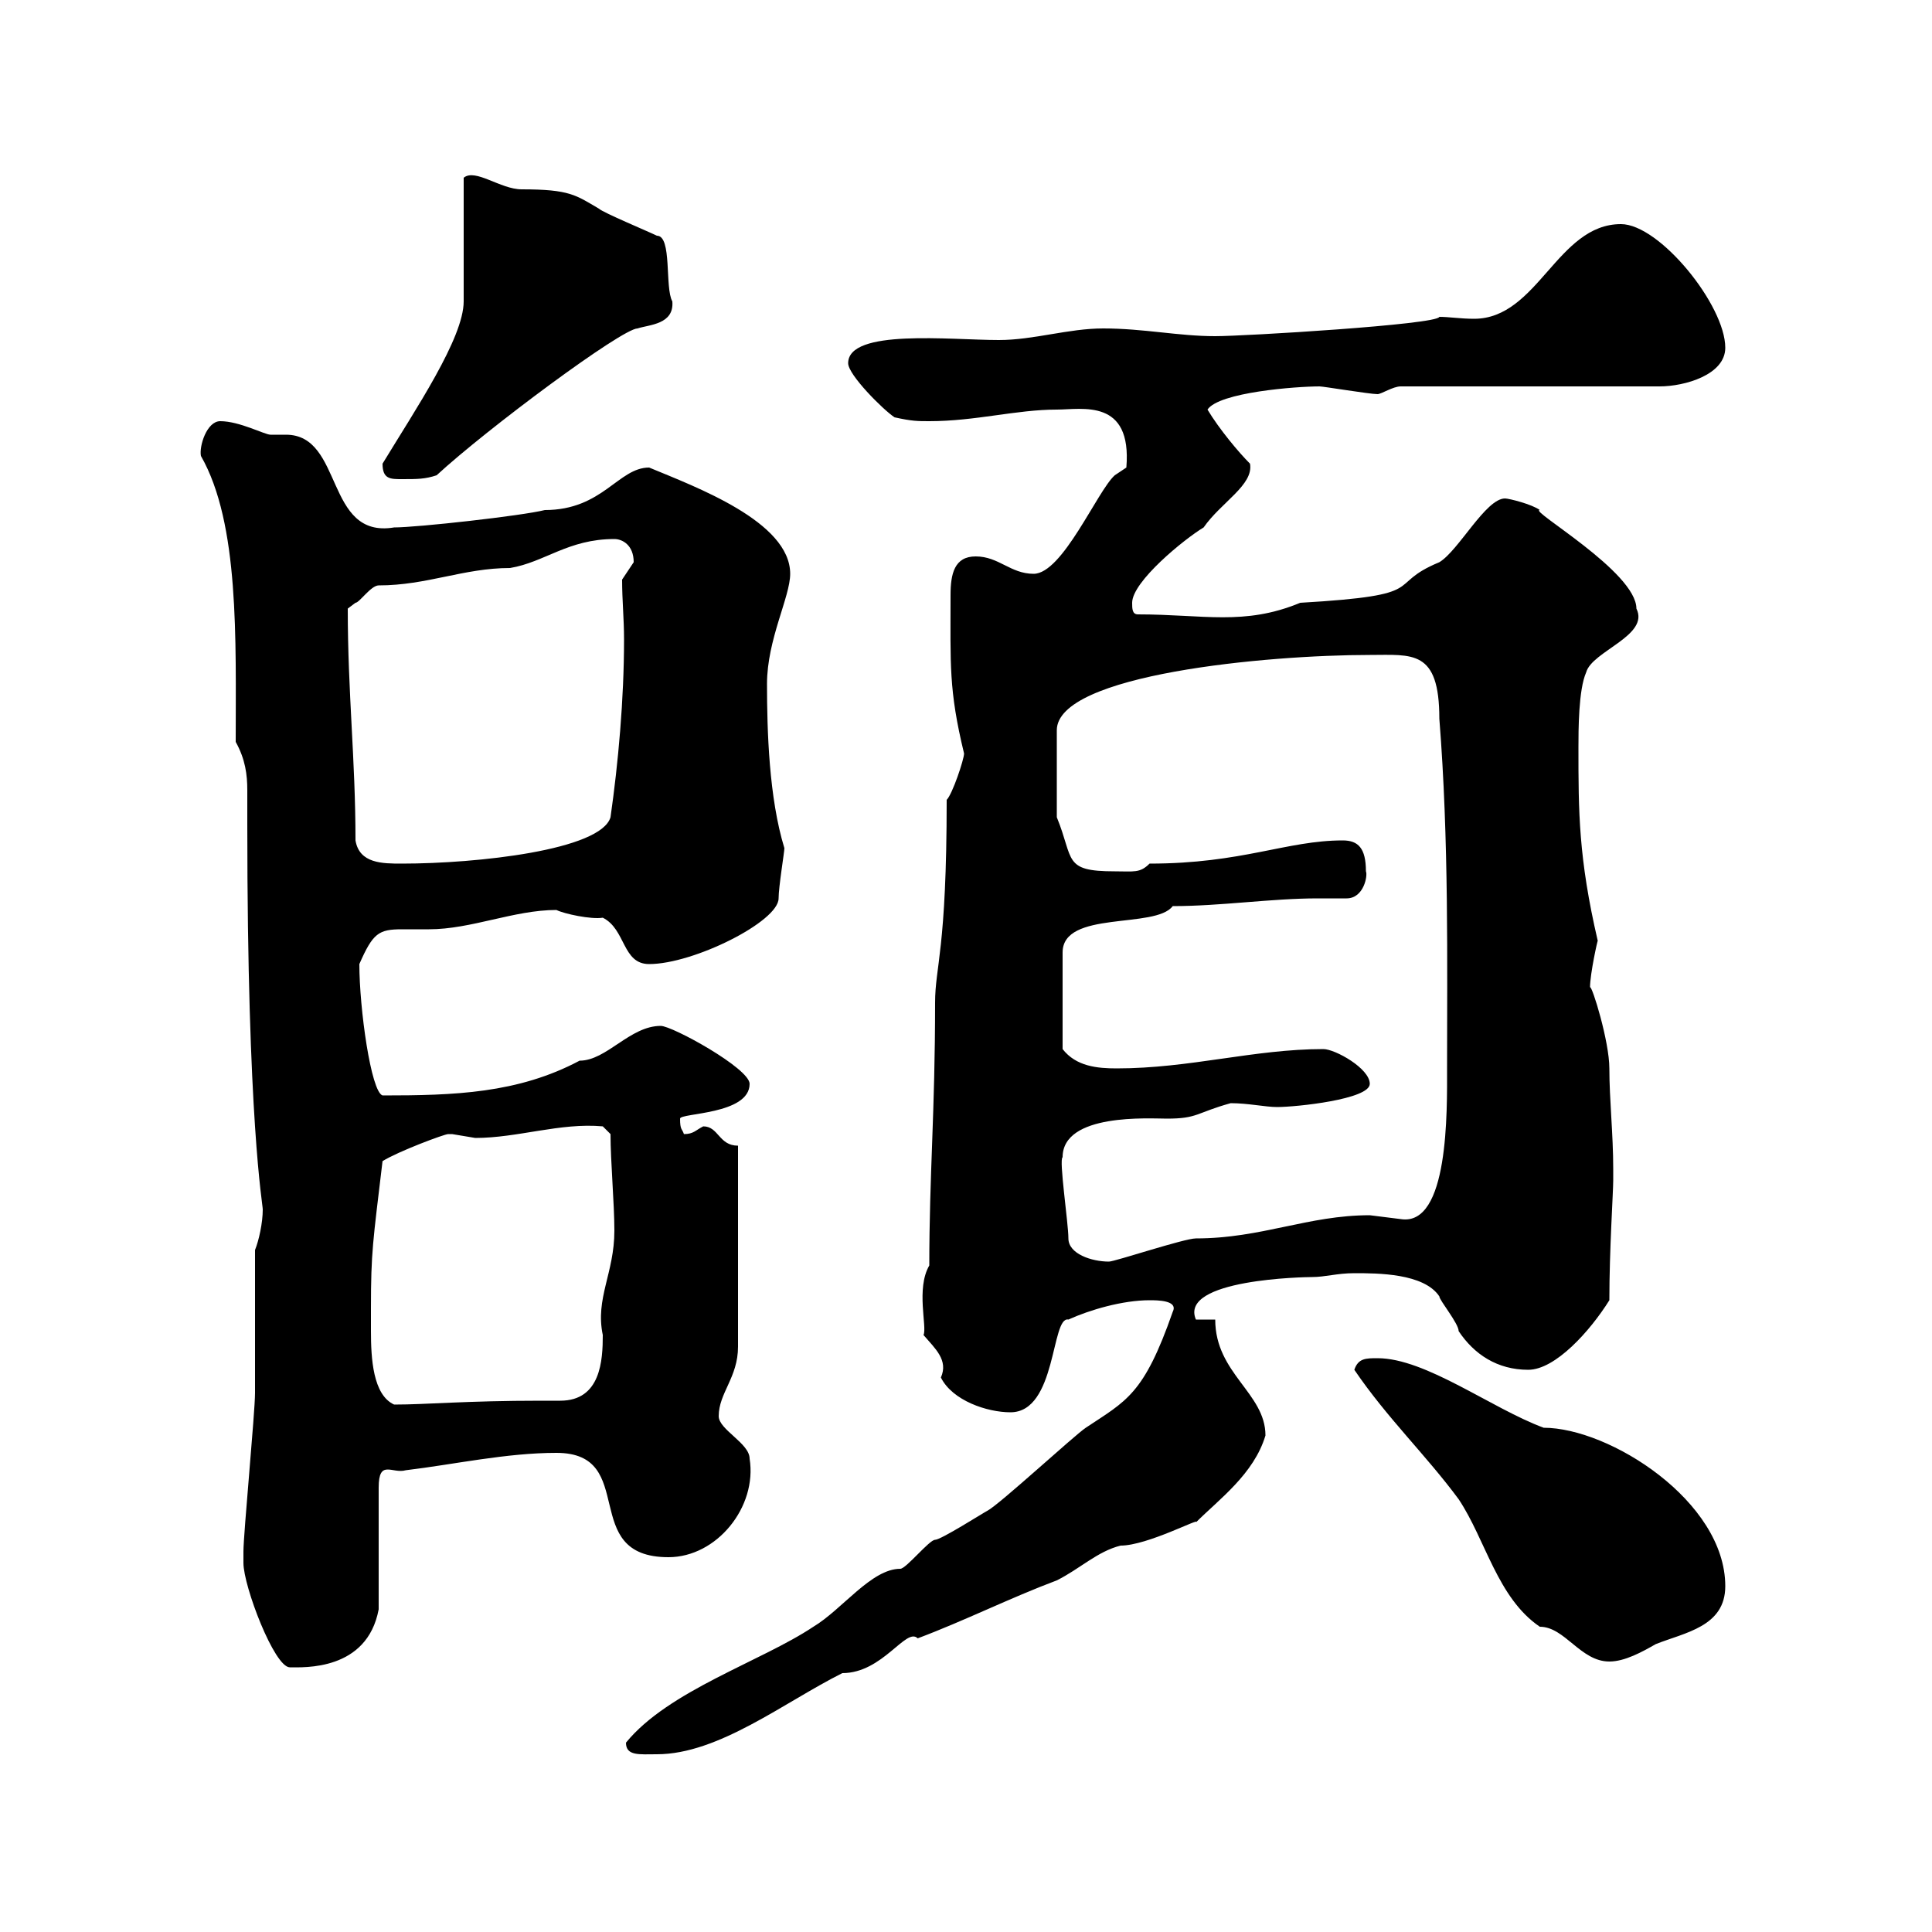<svg xmlns="http://www.w3.org/2000/svg" xmlns:xlink="http://www.w3.org/1999/xlink" width="300" height="300"><path d="M97.20 270.60C97.20 272.70 99.30 272.40 102 272.40C111.60 272.40 121.80 264.30 130.80 259.80C137.10 259.80 140.70 252.60 142.50 254.40C149.70 251.70 156.90 248.10 164.10 245.40C167.70 243.60 170.40 240.90 174 240C178.20 240 186.60 235.50 185.70 236.40C189.30 232.80 194.70 228.90 196.50 222.90C196.50 216.30 188.70 213.30 188.70 204.90L185.70 204.90C183 198.60 202.80 198.30 203.70 198.30C205.80 198.30 207.60 197.70 210.30 197.70C213.90 197.70 221.10 197.70 223.50 201.30C223.50 201.90 226.50 205.50 226.50 206.70C228.90 210.30 232.50 212.70 237.30 212.70C241.50 212.70 246.90 206.70 249.90 201.90C249.90 194.10 250.50 185.10 250.50 183.30C250.50 183.30 250.50 181.50 250.50 181.50C250.50 176.10 249.90 170.70 249.90 165.90C249.90 161.70 247.20 153 246.90 153.30C246.90 151.20 248.10 145.80 248.10 146.10C245.10 133.20 245.10 126 245.10 116.10C245.10 113.40 245.10 107.10 246.30 104.40C247.20 101.10 256.20 98.70 254.10 94.50C254.10 88.80 237.30 79.20 239.10 79.20C237.90 78.30 234.30 77.40 233.70 77.40C230.70 77.40 226.50 85.50 223.50 87.30C214.80 90.90 222.60 92.40 201.90 93.60C193.20 97.20 186.90 95.40 176.70 95.40C175.80 95.40 175.80 94.50 175.80 93.60C175.80 90.30 183.90 83.70 186.90 81.90C189.60 78 194.70 75.30 194.10 72C192.30 70.20 189.30 66.60 187.50 63.60C189.30 60.90 201.30 60 204.90 60C205.50 60 212.70 61.20 213.90 61.20C214.50 61.20 216.30 60 217.50 60L257.70 60C261.60 60 267.90 58.20 267.90 54C267.90 47.40 257.70 34.80 251.70 34.80C241.80 34.80 238.80 49.50 228.90 49.50C226.80 49.50 225 49.20 223.50 49.20C223.20 50.40 193.20 52.20 188.70 52.20C183 52.20 177.60 51 171.30 51C165.90 51 160.50 52.80 155.10 52.80C147.60 52.80 131.70 51 131.70 56.40C131.70 58.20 137.10 63.60 138.90 64.80C141.60 65.40 142.50 65.40 144.30 65.40C151.50 65.40 157.80 63.60 164.10 63.60C168 63.60 175.80 61.80 174.90 72.60C174.90 72.60 173.10 73.80 173.10 73.80C170.40 76.20 165 89.10 160.50 89.10C156.90 89.10 155.10 86.40 151.50 86.40C148.20 86.40 147.60 89.10 147.60 92.40C147.60 103.20 147.30 107.10 149.70 117C149.70 117.90 147.90 123.30 147 124.20C147 147.60 145.20 150 145.20 155.70C145.20 172.80 144.30 182.40 144.30 196.50C142.20 200.10 144 206.10 143.40 207.30C145.20 209.40 147.30 211.20 146.10 213.90C147.90 217.50 153.30 219.30 156.90 219.30C164.10 219.30 163.20 204.30 165.90 204.90C169.20 203.40 174.30 201.90 178.50 201.90C179.70 201.90 183 201.90 182.10 203.70C177.60 216.60 174.90 217.50 168.60 221.70C166.80 222.90 155.10 233.70 153.30 234.60C152.70 234.90 146.10 239.10 145.20 239.10C144.30 239.10 140.70 243.60 139.80 243.60C135.30 243.60 130.80 249.90 126.30 252.60C118.20 258 103.80 262.50 97.20 270.60ZM37.80 242.70C37.80 246.30 42.60 258.90 45 258.90C47.10 258.90 57 259.50 58.80 249.90L58.80 231C58.80 226.50 60.90 228.90 63 228.30C70.50 227.40 78.60 225.60 86.40 225.60C99.30 225.60 89.70 241.80 103.80 241.80C111.30 241.80 117.60 234 116.40 226.50C116.40 224.10 111.60 222 111.60 219.90C111.60 216.30 114.60 213.90 114.60 209.10L114.60 177.90C111.60 177.90 111.60 174.90 109.20 174.90C108 175.50 107.70 176.10 106.20 176.10C105.90 175.20 105.60 175.50 105.60 173.70C105.60 172.80 116.40 173.10 116.40 168.30C116.40 165.90 104.40 159.30 102.60 159.30C97.80 159.30 94.20 164.70 90 164.70C80.40 169.80 70.50 170.10 59.40 170.10C57.60 169.50 55.80 156.60 55.80 149.70C57.90 144.90 58.80 144.30 62.40 144.30C63.30 144.30 64.80 144.30 66.60 144.30C73.20 144.30 79.80 141.30 86.40 141.30C87.60 141.90 91.80 142.80 93.60 142.50C97.20 144.30 96.60 149.70 100.80 149.70C107.70 149.70 120.90 143.10 120.90 139.50C120.90 137.70 121.80 132.30 121.80 131.70C119.40 123.90 119.10 113.40 119.10 106.20C119.10 99.30 122.70 92.70 122.70 89.10C122.70 81 108 75.60 100.80 72.60C96 72.60 93.60 79.20 84.60 79.20C81 80.10 64.80 81.90 61.20 81.90C50.40 83.70 53.40 67.50 44.40 67.50C43.50 67.50 42.90 67.50 42 67.50C41.10 67.50 37.20 65.40 34.20 65.40C32.10 65.40 30.90 69.30 31.20 70.80C37.20 81.30 36.60 99.30 36.60 115.20C38.10 117.90 38.40 120.30 38.40 122.70C38.40 124.50 38.40 126.30 38.40 128.10C38.40 174.30 40.80 186.90 40.80 187.80C40.80 189.90 40.20 192.60 39.60 194.10C39.60 197.70 39.60 212.70 39.60 216.30C39.60 219.30 37.80 238.20 37.80 240.90C37.80 240.90 37.80 241.80 37.80 242.70ZM210.30 212.70C215.40 220.20 221.40 225.90 226.50 232.80C230.70 239.10 232.50 248.10 239.10 252.60C243 252.60 245.40 258 249.90 258C252.30 258 255 256.50 257.10 255.30C261.60 253.50 267.90 252.60 267.90 246.30C267.90 233.10 249.90 221.70 239.70 221.70C231.60 218.70 221.40 210.90 213.90 210.90C212.10 210.90 210.90 210.90 210.30 212.70ZM57.60 203.10C57.60 194.40 57.90 192.90 59.40 180.30C61.80 178.80 69 176.10 69.60 176.10C69.60 176.10 70.20 176.10 70.20 176.10C70.20 176.10 73.80 176.70 73.80 176.70C80.40 176.70 87 174.30 93.60 174.90L94.80 176.10C94.80 180.30 95.40 186.90 95.40 191.10C95.40 197.70 92.40 201.60 93.60 207.30C93.60 211.20 93.30 217.50 87 217.50C86.10 217.50 84.60 217.50 84 217.50C72.30 217.50 66.30 218.10 61.20 218.10C57.90 216.60 57.60 210.90 57.60 206.70C57.60 205.20 57.60 204 57.60 203.10ZM165.90 192.30C165.90 189.90 164.40 180 165 179.70C165 172.80 178.50 173.70 181.20 173.70C186 173.70 185.70 172.80 191.10 171.30C193.80 171.30 196.50 171.90 198.30 171.90C201.30 171.90 212.70 170.70 212.70 168.30C212.70 165.90 207.30 162.90 205.50 162.90C194.70 162.90 184.80 165.90 173.40 165.90C170.40 165.90 167.10 165.60 165 162.90L165 147.90C165 141.30 179.40 144.30 182.10 140.70C189.60 140.70 197.40 139.50 204.60 139.50C206.40 139.50 207.60 139.50 209.10 139.50C211.80 139.50 212.40 135.90 212.10 135.30C212.10 131.70 210.90 130.50 208.50 130.50C199.80 130.50 192.90 134.10 178.50 134.10C177 135.60 176.10 135.30 173.10 135.30C165 135.30 166.80 133.50 164.10 126.90L164.10 113.40C164.10 104.70 196.80 101.70 212.70 101.70C219.30 101.70 223.50 100.80 223.50 111.60C225 130.50 224.70 149.70 224.70 165.90C224.70 172.50 225 190.50 217.50 189.30C217.50 189.30 212.70 188.70 212.70 188.70C203.10 188.70 195.90 192.30 185.70 192.30C183.90 192.30 173.10 195.90 172.20 195.90C169.50 195.90 165.90 194.70 165.90 192.30ZM55.20 130.50C55.20 117.90 54 107.70 54 94.50C54 94.50 55.20 93.60 55.20 93.60C55.80 93.60 57.60 90.90 58.80 90.90C66.30 90.90 72 88.20 79.20 88.20C84.60 87.30 88.20 83.70 95.40 83.70C96.60 83.70 98.40 84.60 98.40 87.30C98.40 87.30 96.60 90 96.60 90C96.60 93.30 96.90 96 96.90 99.30C96.90 108.60 96 118.50 94.80 126.90C93.30 132 74.10 134.10 62.40 134.10C59.40 134.10 55.80 134.10 55.20 130.50ZM59.40 72C59.40 74.40 60.60 74.40 62.40 74.40C64.80 74.40 66 74.40 67.80 73.80C75.60 66.60 96.60 51 99 51C100.80 50.40 104.70 50.40 104.40 46.80C103.20 44.70 104.40 36.60 102 36.60C100.80 36 93.60 33 93 32.40C89.40 30.30 88.50 29.40 81 29.40C77.70 29.40 73.80 26.10 72 27.60L72 46.80C72 52.50 64.50 63.60 59.40 72Z"/></svg>